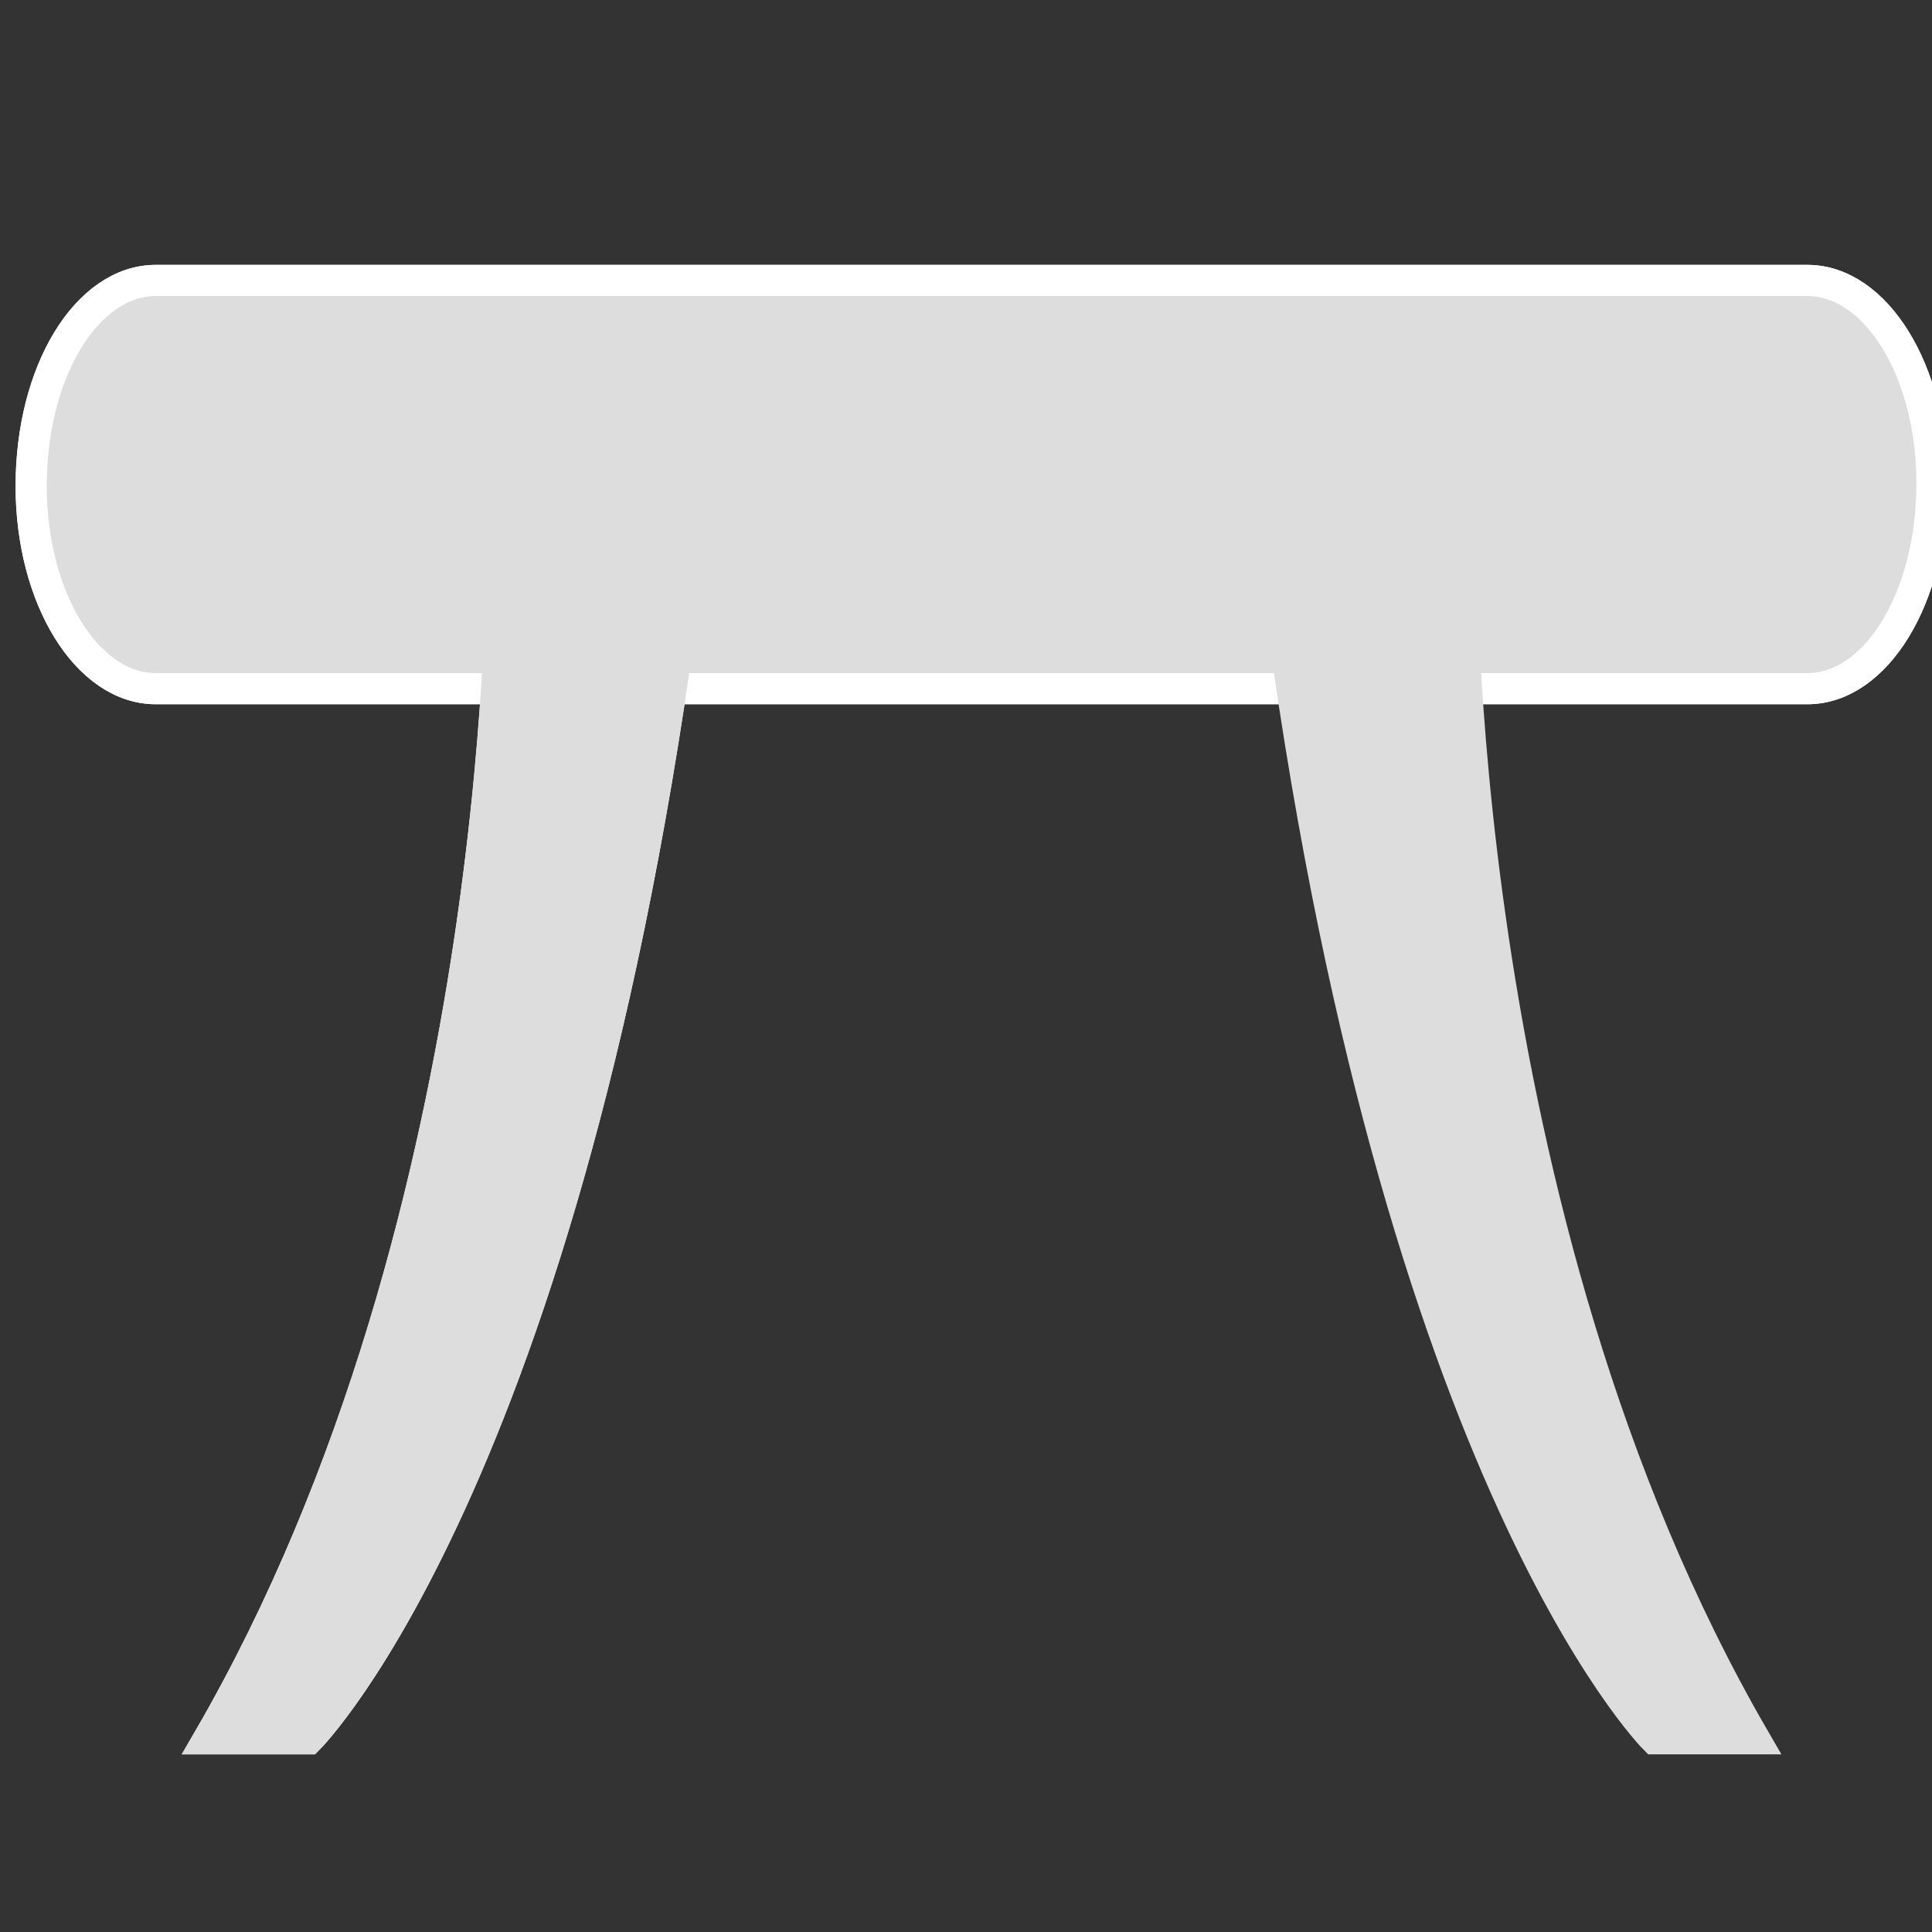 <?xml version="1.0" encoding="utf-8"?>
<!-- Generator: Adobe Illustrator 28.0.0, SVG Export Plug-In . SVG Version: 6.00 Build 0)  -->
<svg version="1.1" id="katman_1" xmlns="http://www.w3.org/2000/svg" xmlns:xlink="http://www.w3.org/1999/xlink" x="0px" y="0px"
	 viewBox="0 0 62 62" style="enable-background:new 0 0 62 62;" xml:space="preserve">
<rect x="0" y="0" width="62" height="62" fill="#333333" stroke="none"/>
<style type="text/css">
	.st0{fill:#DDDDDD;stroke:#FFFFFF;stroke-miterlimit:10;}
	.st1{clip-path:url(#SVGID_00000013154524275834635430000001329082128294460825_);}
	.st2{clip-path:url(#SVGID_00000023267906313485128780000007389721098473502902_);}
	.st3{fill:#DDDDDD;stroke:#DDDDDD;stroke-miterlimit:10;}
</style>
<g>
	<g>
		<path class="st0" d="M58,22.1H5c-2.2,0-4-2.9-4-6.5C1,11.9,2.8,9,5,9H58c2.2,0,4,2.9,4,6.5C62,19.2,60.2,22.1,58,22.1"/>
	</g>
	<g>
		<defs>
			<line id="SVGID_1_" x1="40.5" y1="16.9" x2="56.6" y2="16.9"/>
		</defs>
		<defs>
			<path id="SVGID_00000064316228988573044320000006413105416140945288_" d="M56.6,55.9"/>
		</defs>
		<use xlink:href="#SVGID_1_"  style="overflow:visible;fill:#DDDDDD;"/>
		<use xlink:href="#SVGID_00000064316228988573044320000006413105416140945288_"  style="overflow:visible;fill:#DDDDDD;"/>
		<clipPath id="SVGID_00000026871222338587600590000013525355046279385740_">
			<use xlink:href="#SVGID_1_"  style="overflow:visible;"/>
		</clipPath>
		
			<clipPath id="SVGID_00000060712406381616785230000014323965411826449057_" style="clip-path:url(#SVGID_00000026871222338587600590000013525355046279385740_);">
			<use xlink:href="#SVGID_00000064316228988573044320000006413105416140945288_"  style="overflow:visible;"/>
		</clipPath>
		<g style="clip-path:url(#SVGID_00000060712406381616785230000014323965411826449057_);">
			<path class="st0" d="M46.9,17.2c0,0-0.4,21.7,9.4,38.6h-3.2c0,0-8.7-8.7-12.3-38.6H46.9"/>
		</g>
		<use xlink:href="#SVGID_1_"  style="overflow:visible;fill:none;stroke:#FFFFFF;stroke-miterlimit:10;"/>
		
			<use xlink:href="#SVGID_00000064316228988573044320000006413105416140945288_"  style="overflow:visible;fill:none;stroke:#FFFFFF;stroke-miterlimit:10;"/>
	</g>
	<g>
		<g>
			<path class="st0" d="M16.1,17.2c0,0,0.4,21.7-9.4,38.6h3.2c0,0,8.7-8.7,12.3-38.6H16.1"/>
		</g>
	</g>
</g>
<g>
	<path class="st0" d="M58,22.1H5c-2.2,0-4-2.9-4-6.5C1,11.9,2.8,9,5,9H58c2.2,0,4,2.9,4,6.5C62,19.2,60.2,22.1,58,22.1"/>
</g>
<g>
	<path class="st3" d="M46.9,17.2c0,0-0.4,21.7,9.4,38.6h-3.2c0,0-8.7-8.7-12.3-38.6H46.9"/>
</g>
<g>
	<g>
		<path class="st3" d="M16.1,17.2c0,0,0.4,21.7-9.4,38.6h3.2c0,0,8.7-8.7,12.3-38.6H16.1"/>
	</g>
</g>
</svg>
